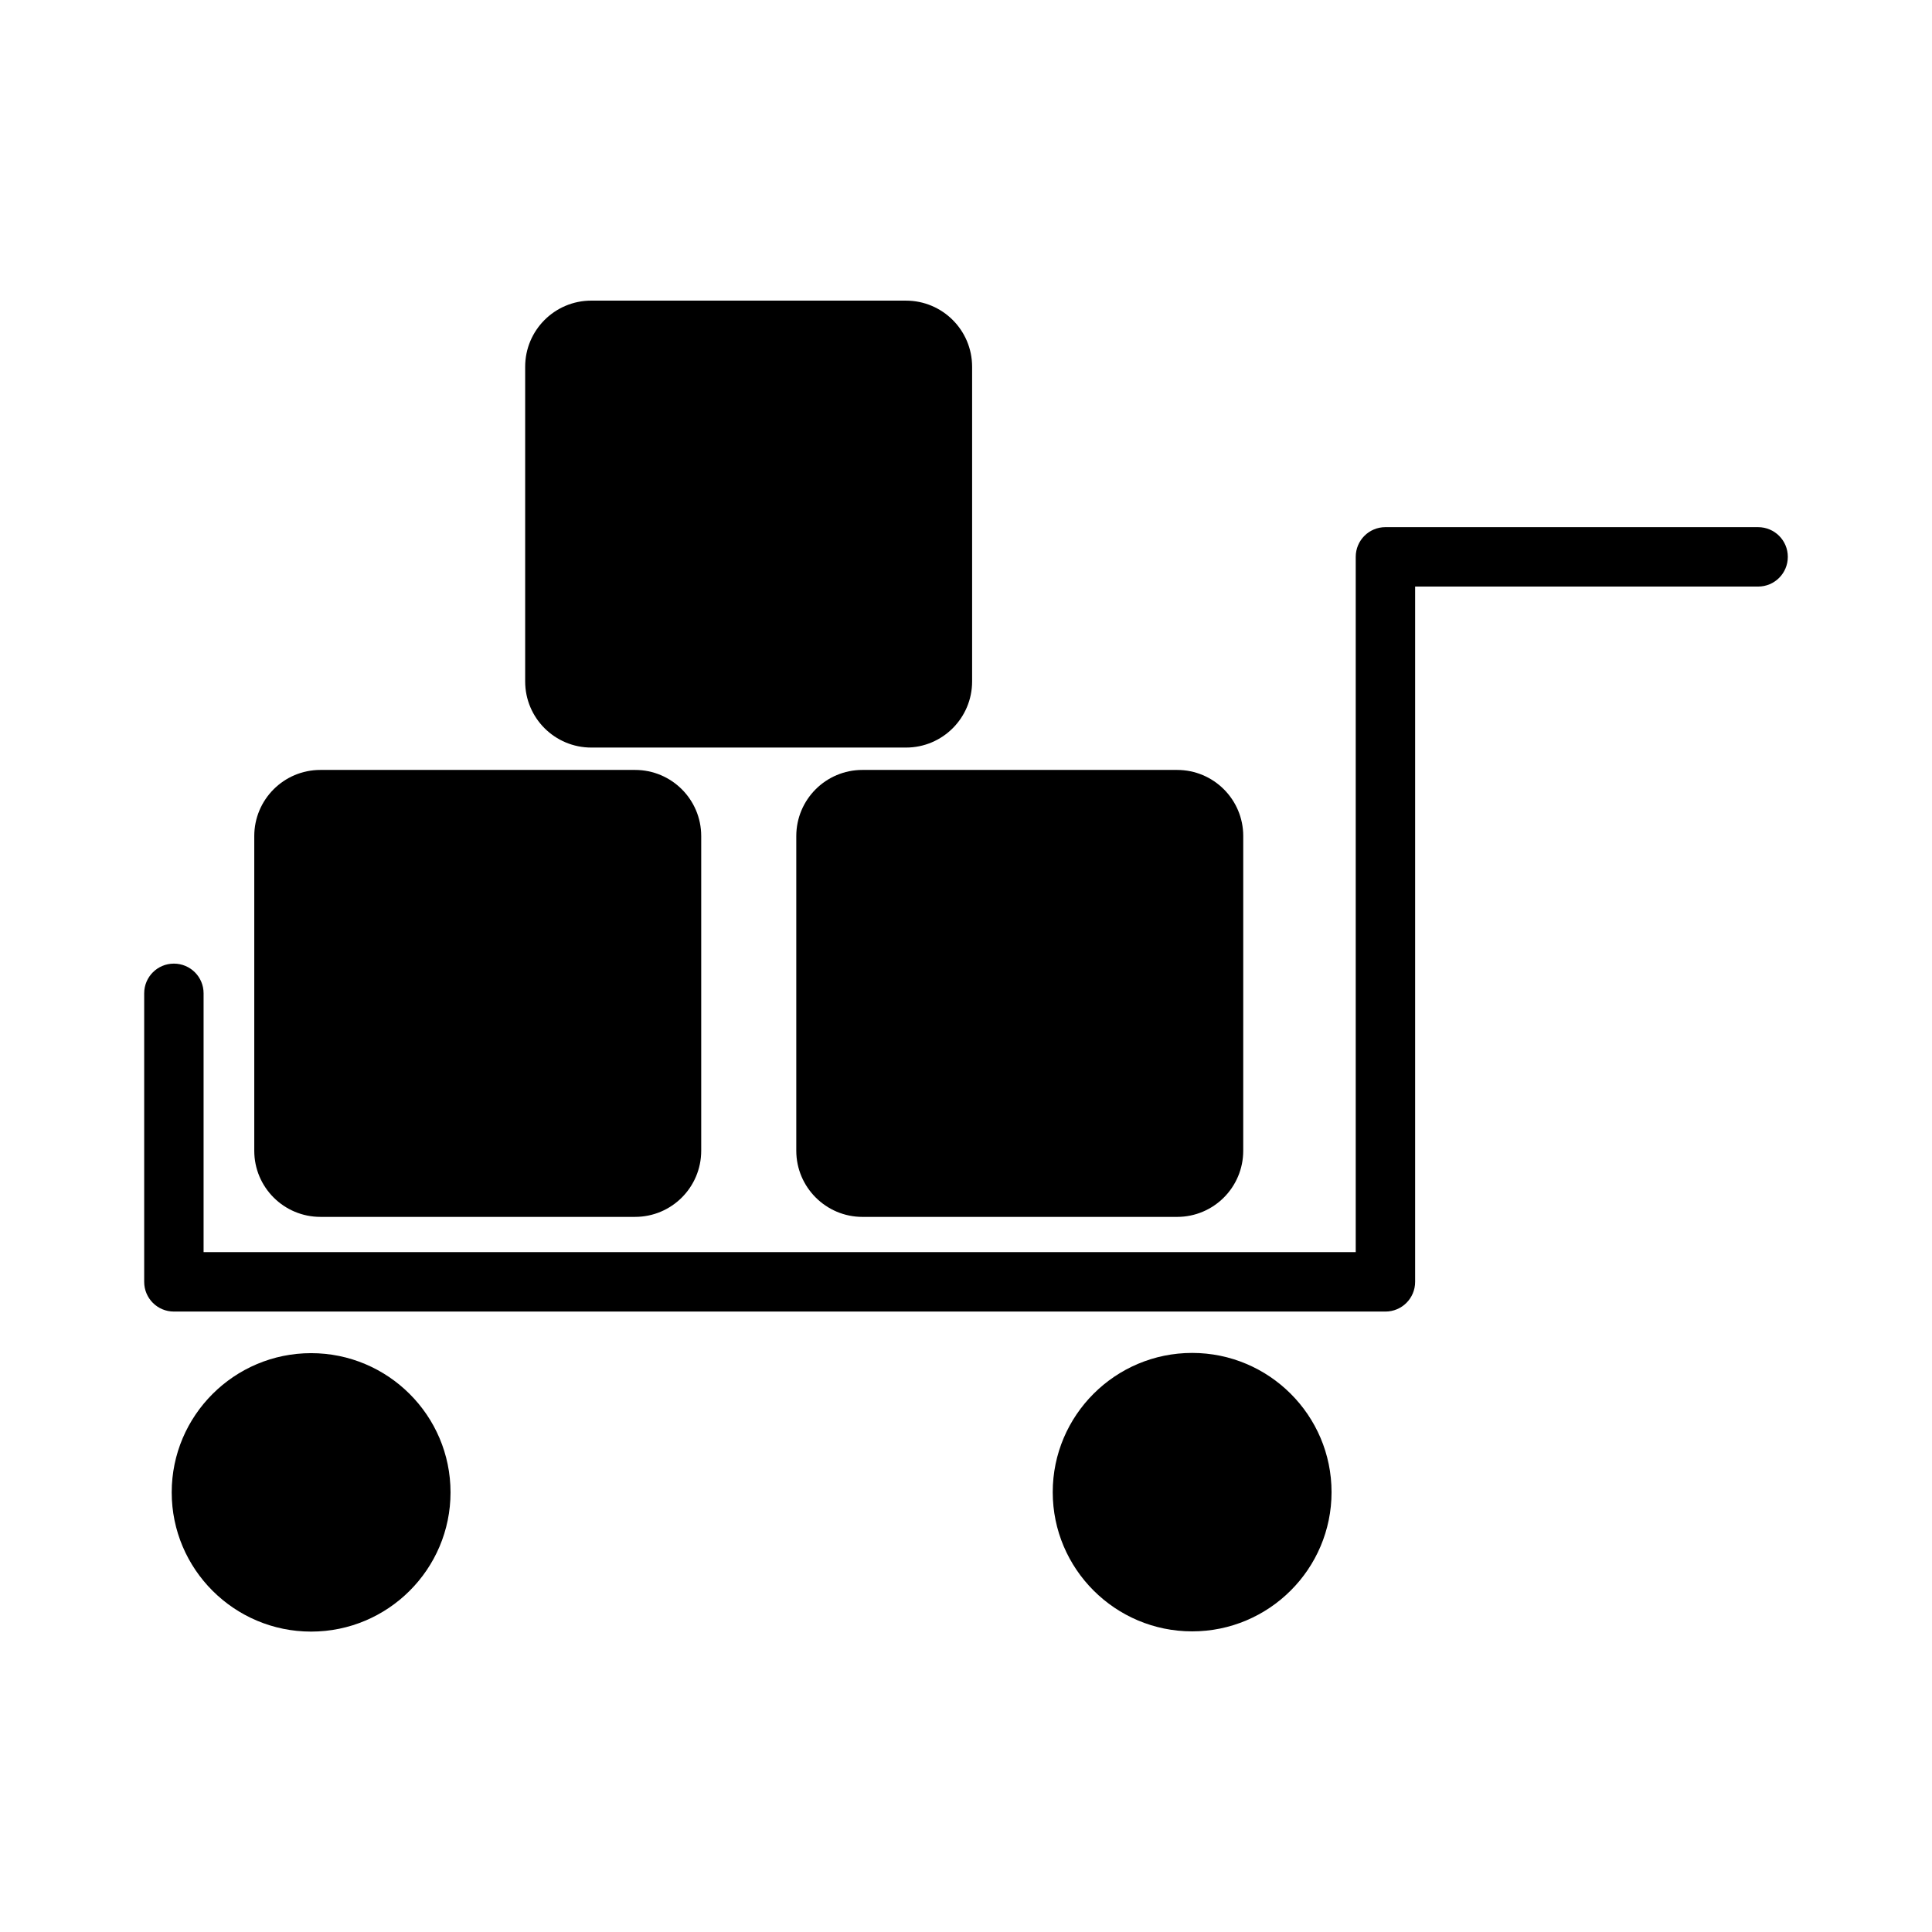 <?xml version="1.0" encoding="UTF-8"?>
<!-- Uploaded to: SVG Find, www.svgfind.com, Generator: SVG Find Mixer Tools -->
<svg fill="#000000" width="800px" height="800px" version="1.1" viewBox="144 144 512 512" xmlns="http://www.w3.org/2000/svg">
 <g>
  <path d="m401.62 324.59v-83.391c0-9.707-7.871-17.527-17.527-17.527l-83.391-0.004c-9.707 0-17.527 7.871-17.527 17.527v83.391c0 9.707 7.871 17.527 17.527 17.527h83.391c9.707 0.004 17.527-7.867 17.527-17.523z"/>
  <path d="m372.55 466.49h83.391c9.707 0 17.527-7.871 17.527-17.527l0.004-83.395c0-9.707-7.871-17.527-17.527-17.527h-83.395c-9.707 0-17.527 7.871-17.527 17.527v83.391c0 9.656 7.871 17.531 17.527 17.531z"/>
  <path d="m228.91 348.04c-9.707 0-17.527 7.871-17.527 17.527v83.391c0 9.707 7.871 17.527 17.527 17.527h83.391c9.707 0 17.527-7.871 17.527-17.527v-83.391c0-9.707-7.871-17.527-17.527-17.527z"/>
  <path d="m609.92 283.7h-98.766c-4.356 0-7.871 3.516-7.871 7.871v184.26h-305.33v-68.59c0-4.356-3.516-7.871-7.871-7.871s-7.871 3.516-7.871 7.871v76.465c0 4.356 3.516 7.871 7.871 7.871h321.07c4.356 0 7.871-3.516 7.871-7.871v-184.26h90.895c4.356 0 7.871-3.516 7.871-7.871 0.004-4.356-3.516-7.871-7.871-7.871z"/>
  <path d="m459.93 576.33c20.363 0 36.945-16.531 36.945-36.895s-16.582-36.895-36.945-36.895c-20.363 0-36.945 16.531-36.945 36.895s16.586 36.895 36.945 36.895z"/>
  <path d="m226.45 502.6c-20.363 0-36.945 16.531-36.945 36.895 0 20.363 16.582 36.895 36.945 36.895 20.363 0 36.945-16.531 36.945-36.895 0.004-20.363-16.582-36.895-36.945-36.895z"/>
 </g>
</svg>